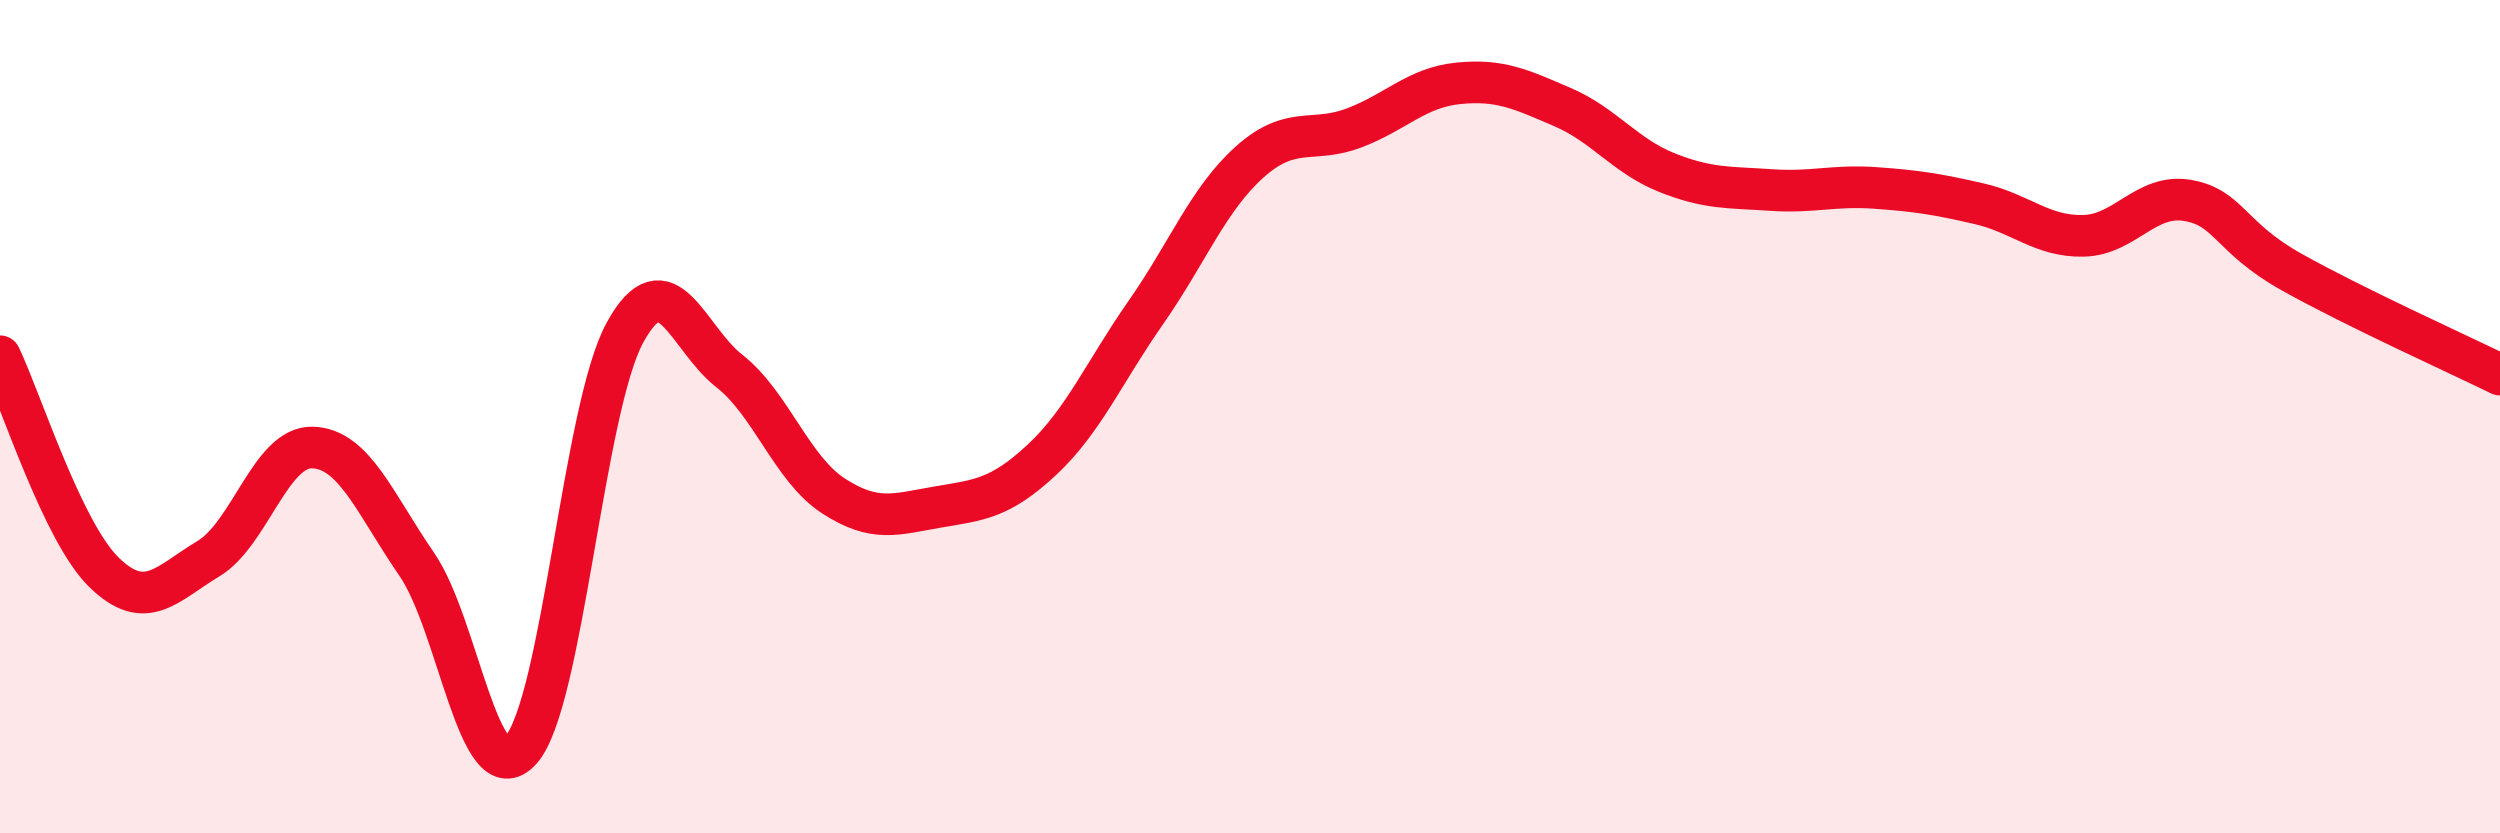 
    <svg width="60" height="20" viewBox="0 0 60 20" xmlns="http://www.w3.org/2000/svg">
      <path
        d="M 0,8.55 C 0.5,9.59 1.5,12.77 2.5,13.74 C 3.5,14.71 4,14.01 5,13.41 C 6,12.81 6.5,10.71 7.5,10.74 C 8.5,10.77 9,12.09 10,13.54 C 11,14.99 11.5,19.11 12.5,18 C 13.5,16.89 14,9.8 15,7.98 C 16,6.16 16.5,8.12 17.5,8.9 C 18.5,9.68 19,11.25 20,11.9 C 21,12.55 21.5,12.34 22.5,12.17 C 23.5,12 24,11.97 25,11.04 C 26,10.11 26.5,8.93 27.5,7.5 C 28.5,6.07 29,4.77 30,3.88 C 31,2.99 31.5,3.45 32.5,3.07 C 33.5,2.69 34,2.1 35,2 C 36,1.9 36.5,2.14 37.5,2.57 C 38.5,3 39,3.74 40,4.14 C 41,4.54 41.5,4.49 42.5,4.56 C 43.5,4.63 44,4.44 45,4.51 C 46,4.58 46.5,4.66 47.5,4.89 C 48.5,5.12 49,5.68 50,5.66 C 51,5.64 51.5,4.64 52.5,4.81 C 53.5,4.98 53.5,5.69 55,6.53 C 56.5,7.37 59,8.5 60,8.99L60 20L0 20Z"
        fill="#EB0A25"
        opacity="0.1"
        stroke-linecap="round"
        stroke-linejoin="round"
      />
      <path
        d="M 0,8.55 C 0.5,9.59 1.5,12.77 2.5,13.74 C 3.5,14.71 4,14.01 5,13.41 C 6,12.81 6.5,10.71 7.5,10.74 C 8.5,10.77 9,12.09 10,13.54 C 11,14.99 11.5,19.11 12.5,18 C 13.5,16.89 14,9.8 15,7.98 C 16,6.16 16.5,8.12 17.5,8.9 C 18.5,9.68 19,11.25 20,11.9 C 21,12.55 21.5,12.34 22.5,12.17 C 23.5,12 24,11.97 25,11.04 C 26,10.11 26.5,8.93 27.5,7.5 C 28.5,6.07 29,4.77 30,3.88 C 31,2.99 31.5,3.45 32.5,3.07 C 33.5,2.69 34,2.1 35,2 C 36,1.9 36.5,2.14 37.5,2.57 C 38.5,3 39,3.74 40,4.14 C 41,4.54 41.5,4.49 42.5,4.56 C 43.5,4.63 44,4.44 45,4.51 C 46,4.58 46.5,4.66 47.5,4.89 C 48.5,5.12 49,5.68 50,5.66 C 51,5.64 51.5,4.64 52.5,4.81 C 53.5,4.98 53.5,5.69 55,6.53 C 56.5,7.37 59,8.5 60,8.99"
        stroke="#EB0A25"
        stroke-width="1"
        fill="none"
        stroke-linecap="round"
        stroke-linejoin="round"
      />
    </svg>
  